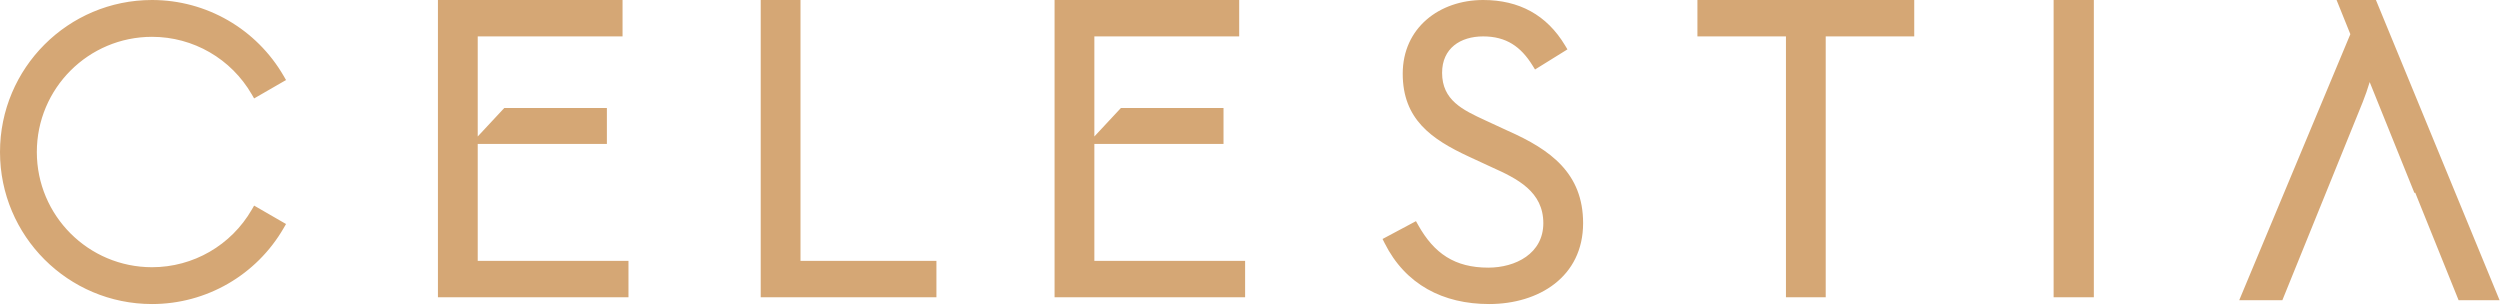 <?xml version="1.0" encoding="UTF-8"?>
<svg xmlns="http://www.w3.org/2000/svg" width="570" height="70" viewBox="0 0 570 70" fill="none">
  <path fill-rule="evenodd" clip-rule="evenodd" d="M182.515 59.477H213.505V67.775H173.443V0H182.515V59.477ZM339.519 69.321C329.049 69.321 320.436 64.911 315.683 55.411L315.221 54.488L322.842 50.424L323.35 51.327C326.974 57.783 331.669 61.022 339.326 61.022C345.55 61.022 351.878 57.813 351.878 50.881C351.878 43.696 345.973 40.744 340.132 38.133L334.924 35.719C326.257 31.705 319.821 27.123 319.821 16.799C319.821 6.36 328.175 0 338.165 0C346.342 0 352.661 3.395 356.841 10.364L357.377 11.258L349.986 15.845L349.427 14.942C346.759 10.625 343.419 8.3 338.164 8.3C332.941 8.3 328.797 11.031 328.797 16.604C328.797 22.863 333.515 25.063 338.609 27.424L343.806 29.83C353.474 34.107 360.949 39.471 360.949 50.881C360.948 63.111 350.854 69.321 339.519 69.321ZM407.196 8.298H387.012V0H436.446V8.298H416.263V67.775H407.196V8.298ZM550.683 43.959H550.474L540.289 18.711C539.814 20.265 539.295 21.815 538.701 23.279L520.376 68.451H510.541L535.88 7.792L532.739 0H541.712L569.906 68.451H560.563L550.683 43.959ZM34.663 60.925C44.073 60.925 52.714 55.916 57.41 47.793L57.941 46.876L65.214 51.075L64.683 51.994C58.482 62.709 47.08 69.321 34.663 69.321C15.521 69.321 0 53.804 0 34.662C0 15.519 15.52 0 34.663 0C47.081 0 58.482 6.612 64.683 17.328L65.214 18.247L57.94 22.443L57.41 21.527C52.714 13.406 44.072 8.396 34.663 8.396C20.156 8.396 8.398 20.155 8.398 34.662C8.398 49.166 20.158 60.925 34.663 60.925ZM108.921 31.118L114.976 24.621H138.37V32.823H108.921V59.477H143.293V67.775H99.849V0H141.942V8.298H108.921V31.118ZM249.514 31.118L255.568 24.621H278.962V32.823H249.514V59.477H283.885V67.775H240.441V0H282.535V8.298H249.514V31.118ZM468.225 0H477.396V67.776H468.225V0Z" fill="#D5A775"></path>
</svg>

